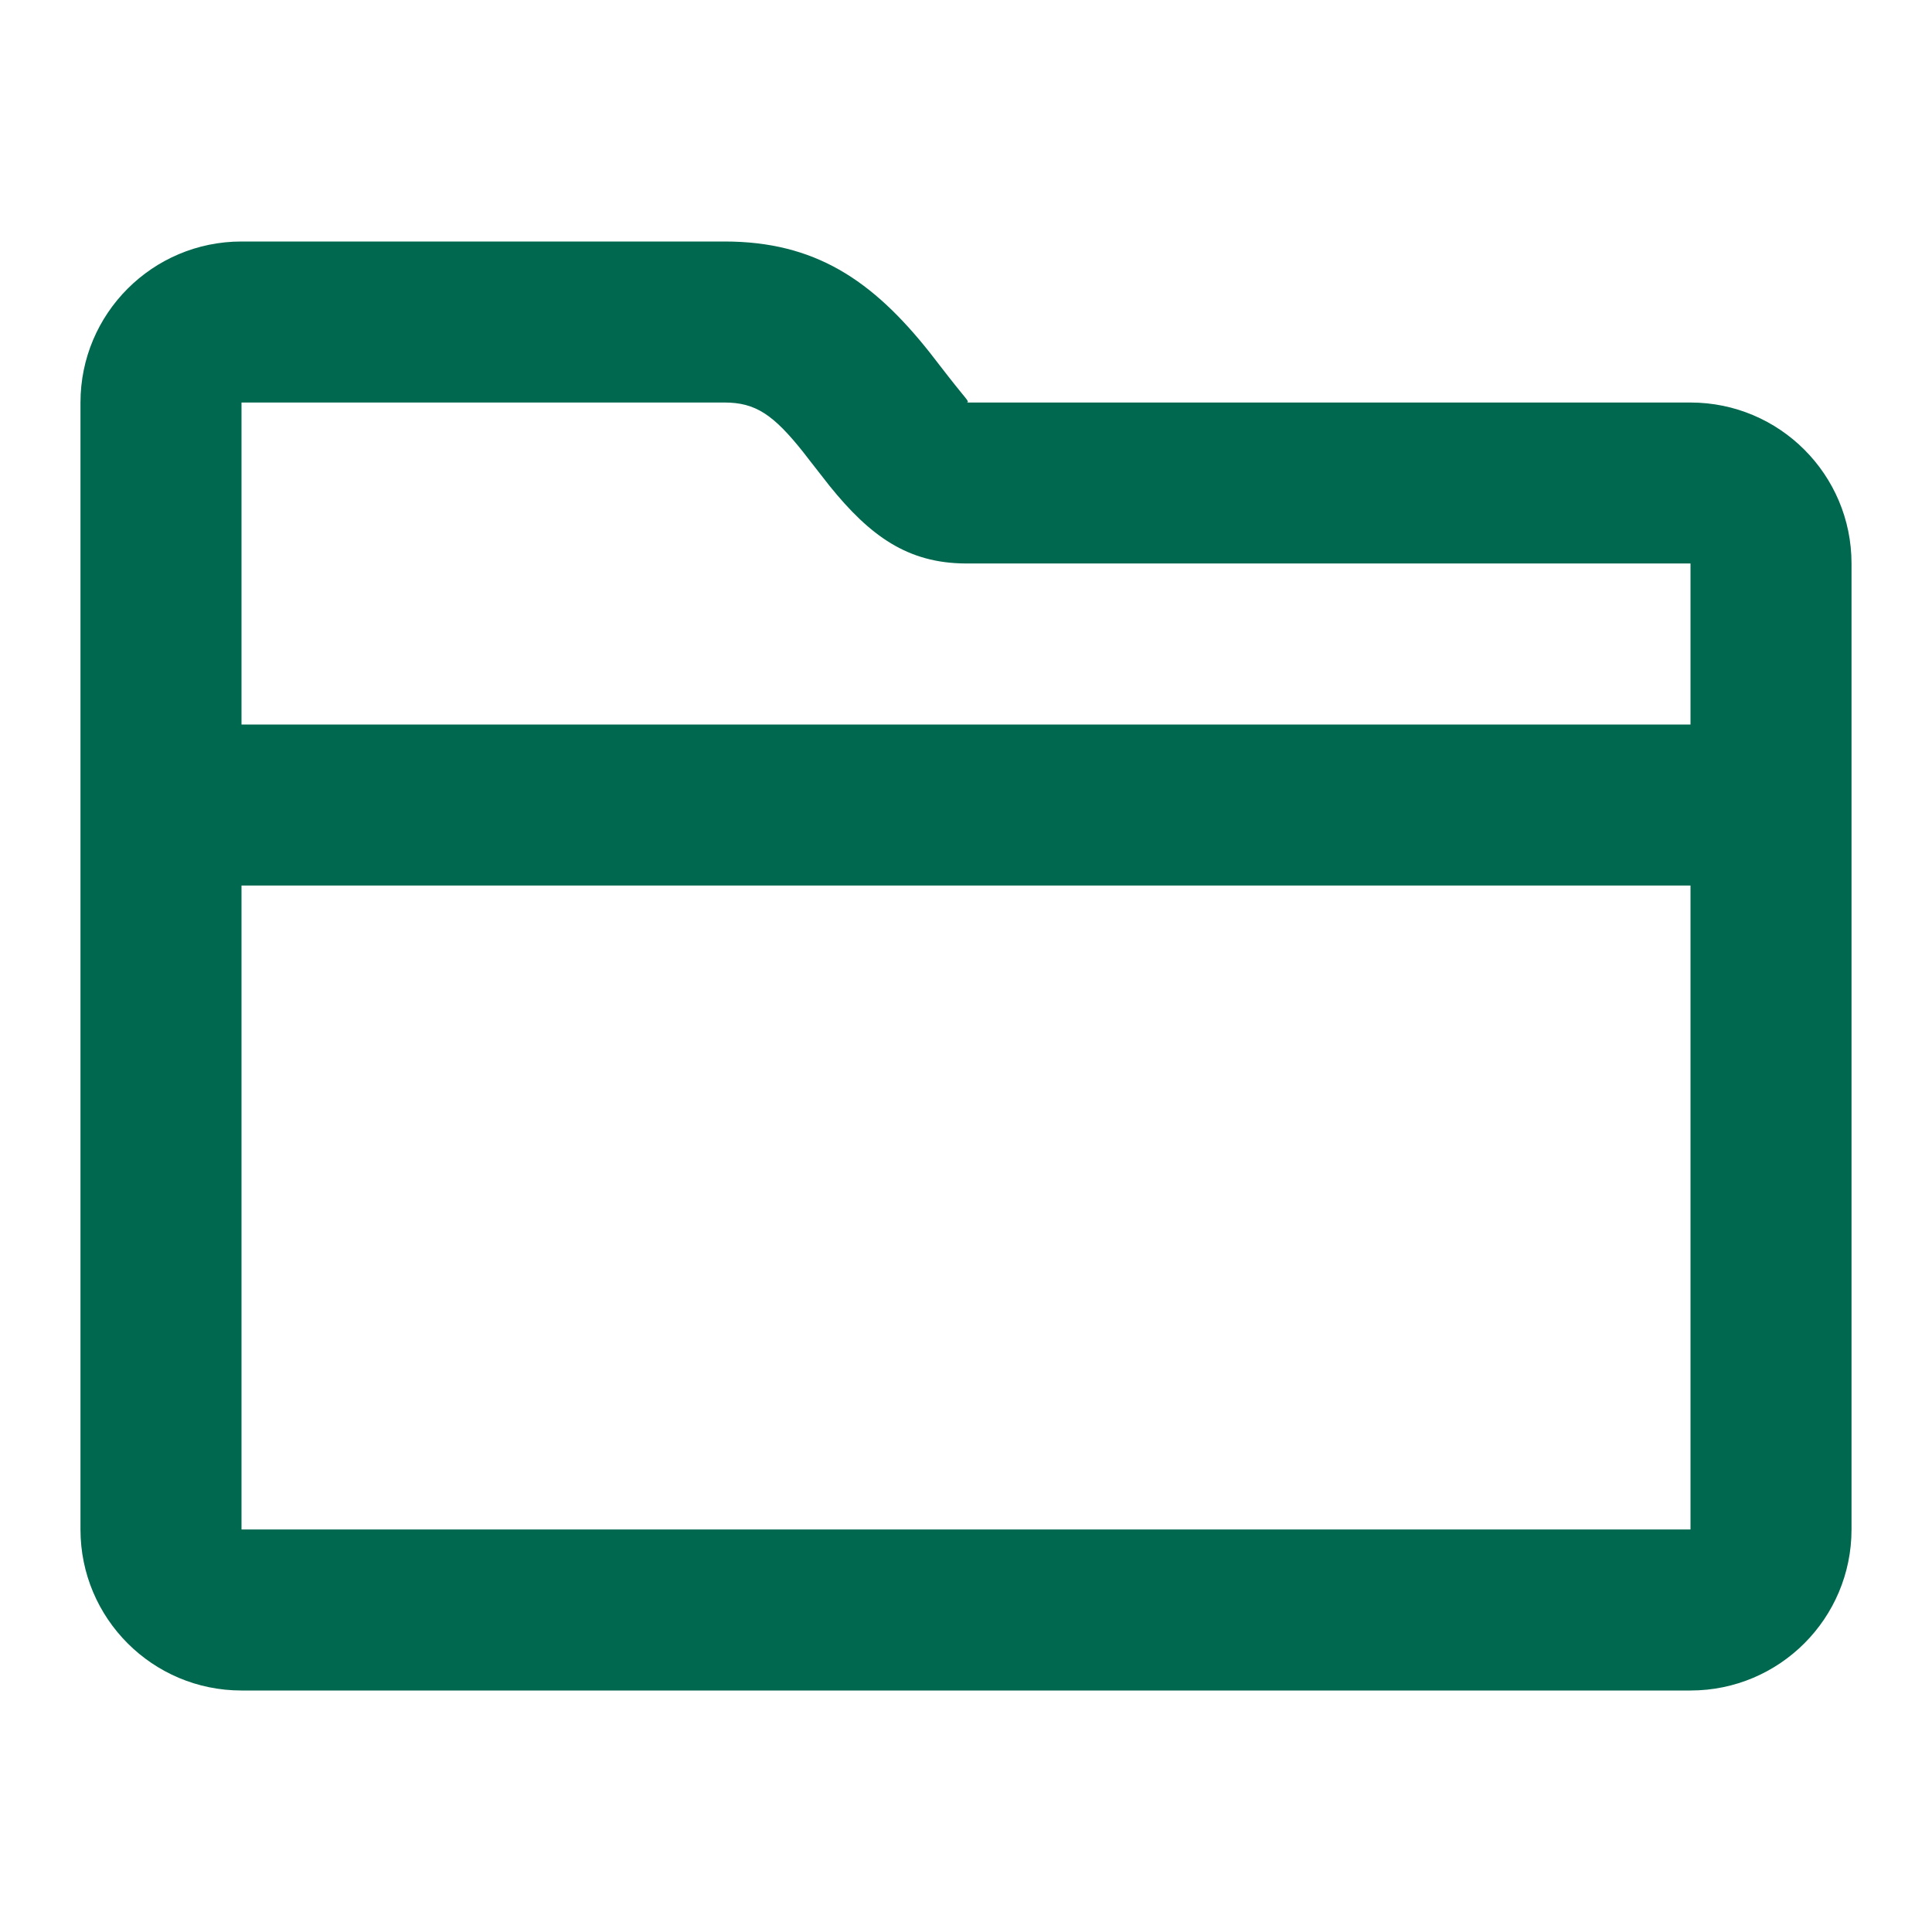 <svg width="32" height="32" viewBox="0 0 32 32" fill="none" xmlns="http://www.w3.org/2000/svg">
<path fill-rule="evenodd" clip-rule="evenodd" d="M28 6.667C29.473 6.667 30.667 7.861 30.667 9.333V25.333C30.667 26.806 29.473 28 28 28H4C2.527 28 1.333 26.806 1.333 25.333V6.667C1.333 5.194 2.527 4 4 4H12C13.493 4 14.444 4.634 15.399 5.838C15.425 5.872 15.489 5.955 15.561 6.047L15.561 6.047C15.661 6.176 15.776 6.324 15.817 6.374C15.858 6.426 15.893 6.468 15.921 6.503C16.039 6.646 16.056 6.666 16.002 6.667H28ZM28 12V9.333L15.993 9.333C15.035 9.328 14.412 8.88 13.741 8.049C13.68 7.973 13.533 7.783 13.425 7.645L13.425 7.645C13.369 7.573 13.324 7.515 13.309 7.495C12.809 6.865 12.512 6.667 12 6.667H4V12H28ZM28 14.667H4V25.333H28V14.667Z" fill="#00684F"/>
</svg>
